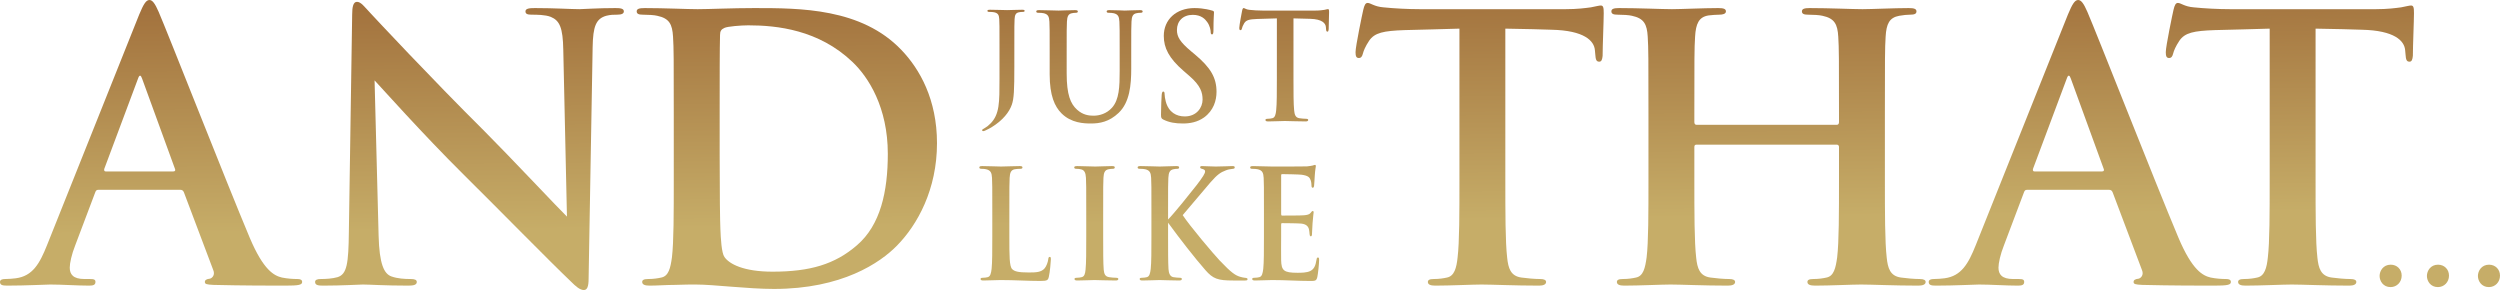 <?xml version="1.0" encoding="UTF-8" standalone="no"?>
<svg
   width="1000"
   height="116.013"
   viewBox="0 0 1000 116.013"
   version="1.1"
   id="svg65"
   sodipodi:docname="And Just Like That....svg"
   inkscape:version="1.1.1 (3bf5ae0d25, 2021-09-20)"
   xmlns:inkscape="http://www.inkscape.org/namespaces/inkscape"
   xmlns:sodipodi="http://sodipodi.sourceforge.net/DTD/sodipodi-0.dtd"
   xmlns:xlink="http://www.w3.org/1999/xlink"
   xmlns="http://www.w3.org/2000/svg"
   xmlns:svg="http://www.w3.org/2000/svg"
   xmlns:rdf="http://www.w3.org/1999/02/22-rdf-syntax-ns#"
   xmlns:cc="http://creativecommons.org/ns#"
   xmlns:dc="http://purl.org/dc/elements/1.1/">
  <defs
     id="defs69">
    <linearGradient
       inkscape:collect="always"
       id="linearGradient8352">
      <stop
         style="stop-color:#9f6c39;stop-opacity:1"
         offset="0"
         id="stop8348" />
      <stop
         style="stop-color:#c6ad68;stop-opacity:1"
         offset="1"
         id="stop8350" />
    </linearGradient>
    <filter
       inkscape:label="Blur Double"
       inkscape:menu="Blurs"
       inkscape:menu-tooltip="Overlays two copies with different blur amounts and modifiable blend and composite"
       style="color-interpolation-filters:sRGB"
       id="filter1012"
       x="-1.7151795e-05"
       width="1"
       y="-0"
       height="1">
      <feGaussianBlur
         stdDeviation="0.007"
         result="fbSourceGraphic"
         id="feGaussianBlur1004" />
      <feGaussianBlur
         stdDeviation="0.01"
         in="SourceGraphic"
         result="result1"
         id="feGaussianBlur1006" />
      <feComposite
         in2="result1"
         operator="arithmetic"
         in="fbSourceGraphic"
         k2="0.5"
         k3="0.5"
         result="result2"
         id="feComposite1008"
         k1="0"
         k4="0" />
      <feBlend
         in2="fbSourceGraphic"
         mode="normal"
         result="result3"
         id="feBlend1010" />
    </filter>
    <filter
       inkscape:label="Cross Blur"
       inkscape:menu="Blurs"
       inkscape:menu-tooltip="Overlays two copies with different blur amounts and modifiable blend and composite"
       style="color-interpolation-filters:sRGB"
       id="filter1012-3"
       x="-0.027"
       width="1.055"
       y="-0.19"
       height="1.38">
      <feGaussianBlur
         stdDeviation="11.642"
         result="fbSourceGraphic"
         id="feGaussianBlur1004-2" />
      <feGaussianBlur
         stdDeviation="0.01"
         in="SourceGraphic"
         result="result1"
         id="feGaussianBlur1006-0" />
      <feComposite
         in2="result1"
         operator="arithmetic"
         in="fbSourceGraphic"
         k2="0.5"
         k3="0.5"
         result="result2"
         id="feComposite1008-6"
         k1="0"
         k4="0" />
      <feBlend
         in2="fbSourceGraphic"
         mode="normal"
         result="fbSourceGraphic"
         id="feBlend1010-7" />
      <feColorMatrix
         result="fbSourceGraphicAlpha"
         in="fbSourceGraphic"
         values="0 0 0 -1 0 0 0 0 -1 0 0 0 0 -1 0 0 0 0 1 0"
         id="feColorMatrix1461" />
      <feColorMatrix
         id="feColorMatrix1463"
         in="fbSourceGraphic"
         values="1 0 0 0 0 0 1 0 0 0 0 0 1 0 0 -0.212 -0.715 -0.072 1 0 "
         result="colormatrix" />
      <feComposite
         in2="colormatrix"
         id="feComposite1465"
         in="fbSourceGraphic"
         operator="arithmetic"
         k2="1"
         k3="2.066"
         k4="0"
         result="composite"
         k1="0" />
      <feGaussianBlur
         id="feGaussianBlur1467"
         stdDeviation="7.372 0.01"
         result="blur1" />
      <feGaussianBlur
         id="feGaussianBlur1469"
         in="composite"
         stdDeviation="0.01 13.895"
         result="blur2" />
      <feBlend
         in2="blur1"
         id="feBlend1471"
         in="blur2"
         mode="screen"
         result="blend" />
    </filter>
    <filter
       inkscape:label="Blur Double"
       inkscape:menu="Blurs"
       inkscape:menu-tooltip="Overlays two copies with different blur amounts and modifiable blend and composite"
       style="color-interpolation-filters:sRGB"
       id="filter1012-32"
       x="-0.009"
       width="1.017"
       y="-0.06"
       height="1.12">
      <feGaussianBlur
         stdDeviation="3.597"
         result="fbSourceGraphic"
         id="feGaussianBlur1004-3" />
      <feGaussianBlur
         stdDeviation="0.01"
         in="SourceGraphic"
         result="result1"
         id="feGaussianBlur1006-4" />
      <feComposite
         in2="result1"
         operator="arithmetic"
         in="fbSourceGraphic"
         k2="0.5"
         k3="0.5"
         result="result2"
         id="feComposite1008-3"
         k1="0"
         k4="0" />
      <feBlend
         in2="fbSourceGraphic"
         mode="normal"
         result="fbSourceGraphic"
         id="feBlend1010-78" />
      <feColorMatrix
         result="fbSourceGraphicAlpha"
         in="fbSourceGraphic"
         values="0 0 0 -1 0 0 0 0 -1 0 0 0 0 -1 0 0 0 0 1 0"
         id="feColorMatrix925" />
      <feGaussianBlur
         id="feGaussianBlur927"
         stdDeviation="5"
         result="fbSourceGraphic"
         in="fbSourceGraphic" />
      <feGaussianBlur
         id="feGaussianBlur929"
         stdDeviation="0.01"
         in="fbSourceGraphic"
         result="result1" />
      <feComposite
         in2="result1"
         id="feComposite931"
         operator="arithmetic"
         in="fbSourceGraphic"
         k2="0.5"
         k3="0.5"
         result="result2"
         k1="0"
         k4="0" />
      <feBlend
         in2="fbSourceGraphic"
         id="feBlend933"
         mode="normal"
         result="result3" />
    </filter>
    <linearGradient
       inkscape:collect="always"
       xlink:href="#linearGradient8352"
       id="linearGradient8354"
       x1="0"
       y1="-5"
       x2="1"
       y2="94"
       gradientUnits="userSpaceOnUse" />
    <linearGradient
       inkscape:collect="always"
       xlink:href="#linearGradient8352"
       id="linearGradient18129"
       gradientUnits="userSpaceOnUse"
       x1="0"
       y1="-5"
       x2="1"
       y2="94" />
    <linearGradient
       inkscape:collect="always"
       xlink:href="#linearGradient8352"
       id="linearGradient18131"
       gradientUnits="userSpaceOnUse"
       x1="0"
       y1="-5"
       x2="1"
       y2="94" />
    <linearGradient
       inkscape:collect="always"
       xlink:href="#linearGradient8352"
       id="linearGradient18133"
       gradientUnits="userSpaceOnUse"
       x1="0"
       y1="-5"
       x2="1"
       y2="94" />
    <linearGradient
       inkscape:collect="always"
       xlink:href="#linearGradient8352"
       id="linearGradient18135"
       gradientUnits="userSpaceOnUse"
       x1="0"
       y1="-5"
       x2="1"
       y2="94" />
    <linearGradient
       inkscape:collect="always"
       xlink:href="#linearGradient8352"
       id="linearGradient18137"
       gradientUnits="userSpaceOnUse"
       x1="0"
       y1="-5"
       x2="1"
       y2="94" />
    <linearGradient
       inkscape:collect="always"
       xlink:href="#linearGradient8352"
       id="linearGradient18139"
       gradientUnits="userSpaceOnUse"
       x1="0"
       y1="-5"
       x2="1"
       y2="94" />
    <linearGradient
       inkscape:collect="always"
       xlink:href="#linearGradient8352"
       id="linearGradient18141"
       gradientUnits="userSpaceOnUse"
       x1="0"
       y1="-5"
       x2="1"
       y2="94" />
    <linearGradient
       inkscape:collect="always"
       xlink:href="#linearGradient8352"
       id="linearGradient18143"
       gradientUnits="userSpaceOnUse"
       x1="0"
       y1="-5"
       x2="1"
       y2="94" />
    <linearGradient
       inkscape:collect="always"
       xlink:href="#linearGradient8352"
       id="linearGradient18145"
       gradientUnits="userSpaceOnUse"
       x1="0"
       y1="-5"
       x2="1"
       y2="94" />
    <linearGradient
       inkscape:collect="always"
       xlink:href="#linearGradient8352"
       id="linearGradient18147"
       gradientUnits="userSpaceOnUse"
       x1="0"
       y1="-5"
       x2="1"
       y2="94" />
    <linearGradient
       inkscape:collect="always"
       xlink:href="#linearGradient8352"
       id="linearGradient18149"
       gradientUnits="userSpaceOnUse"
       x1="0"
       y1="-5"
       x2="1"
       y2="94" />
    <linearGradient
       inkscape:collect="always"
       xlink:href="#linearGradient8352"
       id="linearGradient18151"
       gradientUnits="userSpaceOnUse"
       x1="0"
       y1="-5"
       x2="1"
       y2="94" />
    <linearGradient
       inkscape:collect="always"
       xlink:href="#linearGradient8352"
       id="linearGradient18153"
       gradientUnits="userSpaceOnUse"
       x1="0"
       y1="-5"
       x2="1"
       y2="94" />
    <linearGradient
       inkscape:collect="always"
       xlink:href="#linearGradient8352"
       id="linearGradient18155"
       gradientUnits="userSpaceOnUse"
       x1="0"
       y1="-5"
       x2="1"
       y2="94" />
    <linearGradient
       inkscape:collect="always"
       xlink:href="#linearGradient8352"
       id="linearGradient18157"
       gradientUnits="userSpaceOnUse"
       x1="0"
       y1="-5"
       x2="1"
       y2="94" />
    <linearGradient
       inkscape:collect="always"
       xlink:href="#linearGradient8352"
       id="linearGradient18159"
       gradientUnits="userSpaceOnUse"
       x1="0"
       y1="-5"
       x2="1"
       y2="94" />
    <linearGradient
       inkscape:collect="always"
       xlink:href="#linearGradient8352"
       id="linearGradient18161"
       gradientUnits="userSpaceOnUse"
       x1="0"
       y1="-5"
       x2="1"
       y2="94" />
    <linearGradient
       inkscape:collect="always"
       xlink:href="#linearGradient8352"
       id="linearGradient18163"
       gradientUnits="userSpaceOnUse"
       x1="0"
       y1="-5"
       x2="1"
       y2="94" />
  </defs>
  <sodipodi:namedview
     pagecolor="#ffffff"
     bordercolor="#666666"
     borderopacity="1"
     objecttolerance="10"
     gridtolerance="10"
     guidetolerance="10"
     inkscape:pageopacity="0"
     inkscape:pageshadow="2"
     inkscape:window-width="1366"
     inkscape:window-height="705"
     id="namedview67"
     showgrid="false"
     inkscape:zoom="0.5"
     inkscape:cx="555"
     inkscape:cy="75"
     inkscape:window-x="-8"
     inkscape:window-y="-8"
     inkscape:window-maximized="1"
     inkscape:current-layer="svg65"
     inkscape:document-rotation="0"
     showguides="false"
     inkscape:pagecheckerboard="0">
    <inkscape:grid
       type="xygrid"
       id="grid870"
       originx="-165.067"
       originy="-49.559" />
  </sodipodi:namedview>
  <!-- Generated by Pixelmator Pro 2.0.3 -->
  <g
     id="g8316"
     style="fill:url(#linearGradient8354);fill-opacity:1">
    <path
       d="m 72.104,75.922 c 0.734,0 1.175,0.294 1.469,1.028 l 11.748,31.133 c 0.734,1.762 -0.294,3.084 -1.322,3.378 -1.469,0.147 -2.056,0.587 -2.056,1.322 0,0.881 0.734,1.028 3.378,1.175 11.748,0.294 23.496,0.294 28.783,0.294 5.434,0 6.755,-0.294 6.755,-1.469 0,-0.881 -0.734,-1.175 -1.909,-1.175 -1.762,0 -3.965,-0.147 -6.168,-0.587 -3.084,-0.734 -7.343,-2.79 -12.923,-16.007 C 90.461,72.691 66.964,12.776 63.44,4.699 61.971,1.322 60.943,0 59.769,0 58.447,0 57.419,1.615 55.657,5.874 L 18.797,98.097 c -2.937,7.343 -5.727,12.336 -12.482,13.217 -1.175,0.147 -2.937,0.294 -4.259,0.294 C 0.881,111.607 0,111.901 0,112.782 c 0,1.175 0.881,1.469 2.79,1.469 7.636,0 15.713,-0.441 17.328,-0.441 4.552,0 10.867,0.441 15.566,0.441 1.615,0 2.496,-0.294 2.496,-1.469 0,-0.881 -0.441,-1.175 -2.203,-1.175 -0.587,0 -1.469,0 -2.203,0 -4.552,0 -5.874,-1.909 -5.874,-4.552 0,-1.762 0.734,-5.287 2.203,-8.958 l 7.93,-21 c 0.294,-0.881 0.587,-1.175 1.322,-1.175 z M 42.293,68.58 c -0.587,0 -0.734,-0.441 -0.587,-1.028 L 55.216,31.426 c 0.587,-1.762 1.175,-1.322 1.615,0 l 13.217,36.272 c 0.147,0.441 0,0.881 -0.734,0.881 z"
       id="path5373"
       style="font-weight:600;font-size:148.963px;line-height:1.25;font-family:'Trajan Pro 3';-inkscape-font-specification:'Trajan Pro 3 Semi-Bold';letter-spacing:7.04px;fill:url(#linearGradient18129);fill-opacity:1;stroke-width:3.671" />
    <path
       d="m 139.547,92.663 c -0.147,12.776 -0.734,17.035 -4.552,18.21 -2.056,0.587 -4.699,0.734 -6.608,0.734 -1.469,0 -2.35,0.294 -2.35,1.175 0,1.322 1.322,1.469 3.231,1.469 7.636,0 14.538,-0.441 15.86,-0.441 2.79,0 8.664,0.441 18.21,0.441 2.056,0 3.378,-0.294 3.378,-1.469 0,-0.881 -0.881,-1.175 -2.496,-1.175 -2.35,0 -5.14,-0.147 -7.636,-1.028 -2.937,-1.028 -4.846,-4.846 -5.14,-16.301 l -1.615,-62.118 c 2.643,2.79 19.384,21.587 35.391,37.447 15.273,15.126 34.07,34.363 43.321,43.174 1.615,1.615 3.378,3.231 4.993,3.231 1.322,0 1.909,-1.322 1.909,-4.552 0.587,-30.986 1.028,-61.678 1.615,-92.663 0.147,-8.224 1.322,-11.308 5.434,-12.482 1.762,-0.441 2.937,-0.441 4.406,-0.441 1.762,0 2.643,-0.441 2.643,-1.322 0,-1.175 -1.469,-1.322 -3.378,-1.322 -7.196,0 -12.776,0.441 -14.391,0.441 -3.084,0 -10.133,-0.441 -17.769,-0.441 -2.203,0 -3.818,0.147 -3.818,1.322 0,0.881 0.587,1.322 2.35,1.322 2.056,0 5.58,0 7.783,0.881 3.524,1.469 4.846,4.259 4.993,13.217 l 1.469,66.671 C 224.28,84.293 203.721,62.412 193.735,52.426 172.295,31.133 149.973,7.196 148.211,5.287 145.715,2.643 144.393,0.734 142.778,0.734 c -1.469,0 -1.909,2.056 -1.909,4.993 -0.294,19.531 -0.881,55.804 -1.322,86.936 z"
       id="path5375"
       style="font-weight:600;font-size:148.963px;line-height:1.25;font-family:'Trajan Pro 3';-inkscape-font-specification:'Trajan Pro 3 Semi-Bold';letter-spacing:7.04px;fill:url(#linearGradient18131);fill-opacity:1;stroke-width:3.671" />
    <path
       d="m 269.51,71.664 c 0,13.51 0,25.112 -0.734,31.279 -0.587,4.259 -1.322,7.489 -4.259,8.077 -1.322,0.294 -3.084,0.587 -5.287,0.587 -1.762,0 -2.35,0.441 -2.35,1.175 0,1.028 1.028,1.469 2.937,1.469 2.937,0 6.755,-0.294 10.133,-0.294 3.524,-0.147 6.755,-0.147 8.371,-0.147 3.671,0 8.811,0.441 14.391,0.881 5.58,0.441 11.601,0.881 16.888,0.881 27.168,0 42.44,-10.426 49.195,-17.328 8.224,-8.371 16.007,-22.468 16.007,-40.972 0,-17.475 -6.902,-29.664 -14.245,-37.3 C 344.551,3.231 320.027,3.231 301.671,3.231 c -8.811,0 -18.063,0.441 -22.615,0.441 -4.112,0 -13.363,-0.441 -21.147,-0.441 -2.203,0 -3.231,0.294 -3.231,1.322 0,1.028 0.881,1.322 2.496,1.322 2.056,0 4.552,0.147 5.727,0.441 4.846,1.028 6.021,3.378 6.315,8.371 0.294,4.699 0.294,8.811 0.294,31.133 z m 18.356,-28.195 c 0,-11.601 0,-24.377 0.147,-29.37 0,-1.615 0.441,-2.35 1.762,-2.937 1.175,-0.587 6.608,-1.028 9.545,-1.028 11.454,0 28.195,1.762 41.706,14.685 6.315,6.021 14.098,18.063 14.098,36.713 0,15.126 -2.937,28.489 -12.336,36.566 -8.811,7.636 -18.797,10.573 -33.776,10.573 -11.601,0 -17.328,-3.084 -19.238,-5.874 -1.175,-1.615 -1.469,-7.489 -1.615,-11.161 -0.147,-2.79 -0.294,-14.098 -0.294,-29.664 z"
       style="font-weight:600;font-size:148.963px;line-height:1.25;font-family:'Trajan Pro 3';-inkscape-font-specification:'Trajan Pro 3 Semi-Bold';letter-spacing:2.56px;fill:url(#linearGradient18133);fill-opacity:1;stroke-width:3.671"
       id="path5377" />
    <path
       d="m 602.133,11.454 c 8.664,0.147 14.685,0.294 18.503,0.441 13.07,0.294 17.035,4.406 17.328,8.224 0,0.441 0.147,1.175 0.147,1.615 0.147,2.203 0.441,2.937 1.615,2.937 0.881,0 1.175,-0.881 1.322,-2.35 0,-3.818 0.441,-13.951 0.441,-17.035 0,-2.203 -0.147,-3.084 -1.175,-3.084 -0.587,0 -1.762,0.294 -3.965,0.734 -2.203,0.294 -5.434,0.734 -10.133,0.734 h -58.153 c -4.846,0 -10.426,-0.294 -14.685,-0.734 -3.671,-0.294 -5.14,-1.762 -6.315,-1.762 -0.881,0 -1.322,0.881 -1.762,2.79 -0.294,1.175 -3.084,14.538 -3.084,16.888 0,1.615 0.294,2.35 1.322,2.35 0.881,0 1.322,-0.587 1.615,-1.762 0.294,-1.175 1.028,-2.937 2.496,-5.14 2.203,-3.231 5.727,-3.965 14.245,-4.259 7.196,-0.147 16.301,-0.441 21.881,-0.587 V 71.664 c 0,13.51 0,25.112 -0.734,31.279 -0.441,4.259 -1.322,7.489 -4.259,8.077 -1.322,0.294 -3.084,0.587 -5.287,0.587 -1.762,0 -2.35,0.441 -2.35,1.175 0,1.028 1.028,1.469 2.937,1.469 5.874,0 15.126,-0.441 18.503,-0.441 4.112,0 13.363,0.441 23.056,0.441 1.615,0 2.79,-0.441 2.79,-1.469 0,-0.734 -0.734,-1.175 -2.35,-1.175 -2.203,0 -5.434,-0.294 -7.489,-0.587 -4.406,-0.587 -5.287,-3.818 -5.727,-7.93 -0.734,-6.315 -0.734,-17.916 -0.734,-31.426 z"
       id="path5379"
       style="font-weight:600;font-size:148.963px;line-height:1.25;font-family:'Trajan Pro 3';-inkscape-font-specification:'Trajan Pro 3 Semi-Bold';letter-spacing:7.04px;fill:url(#linearGradient18135);fill-opacity:1;stroke-width:3.671" />
    <path
       d="m 678.621,49.93 c -0.441,0 -0.881,-0.294 -0.881,-1.028 v -3.084 c 0,-22.321 0,-26.433 0.294,-31.133 0.294,-5.14 1.469,-7.93 5.434,-8.517 1.175,-0.147 3.084,-0.294 4.259,-0.294 1.322,0 2.643,-0.294 2.643,-1.322 0,-1.028 -1.028,-1.322 -3.084,-1.322 -5.727,0 -14.979,0.441 -18.503,0.441 -3.965,0 -13.217,-0.441 -21.147,-0.441 -2.056,0 -3.084,0.294 -3.084,1.322 0,1.028 0.881,1.322 2.496,1.322 2.056,0 4.552,0.147 5.727,0.441 4.846,1.028 6.021,3.378 6.315,8.371 0.294,4.699 0.294,8.811 0.294,31.133 V 71.664 c 0,13.51 0,25.112 -0.734,31.279 -0.587,4.259 -1.322,7.489 -4.259,8.077 -1.322,0.294 -3.084,0.587 -5.287,0.587 -1.762,0 -2.35,0.441 -2.35,1.175 0,1.028 1.028,1.469 2.937,1.469 5.874,0 15.126,-0.441 18.503,-0.441 4.112,0 13.363,0.441 22.909,0.441 1.762,0 2.937,-0.441 2.937,-1.469 0,-0.734 -0.734,-1.175 -2.35,-1.175 -2.203,0 -5.434,-0.294 -7.489,-0.587 -4.406,-0.587 -5.287,-3.818 -5.727,-7.93 -0.734,-6.315 -0.734,-17.916 -0.734,-31.426 V 58.741 c 0,-0.734 0.441,-0.881 0.881,-0.881 h 56.097 c 0.441,0 0.881,0.294 0.881,0.881 V 71.664 c 0,13.51 0,25.112 -0.734,31.279 -0.587,4.259 -1.322,7.489 -4.259,8.077 -1.322,0.294 -3.084,0.587 -5.287,0.587 -1.762,0 -2.35,0.441 -2.35,1.175 0,1.028 1.028,1.469 3.084,1.469 5.727,0 14.979,-0.441 18.356,-0.441 4.112,0 13.363,0.441 22.909,0.441 1.762,0 2.937,-0.441 2.937,-1.469 0,-0.734 -0.734,-1.175 -2.35,-1.175 -2.203,0 -5.434,-0.294 -7.489,-0.587 -4.406,-0.587 -5.287,-3.818 -5.727,-7.93 C 753.956,96.775 753.956,85.174 753.956,71.664 V 45.818 c 0,-22.321 0,-26.433 0.294,-31.133 0.294,-5.14 1.469,-7.636 5.434,-8.371 1.762,-0.294 3.084,-0.441 4.259,-0.441 1.762,0 2.643,-0.294 2.643,-1.322 0,-1.028 -1.028,-1.322 -3.084,-1.322 -5.727,0 -14.979,0.441 -18.503,0.441 -3.965,0 -13.217,-0.441 -21.147,-0.441 -2.056,0 -3.084,0.294 -3.084,1.322 0,1.028 0.881,1.322 2.496,1.322 2.056,0 4.552,0.147 5.727,0.441 4.846,1.028 6.021,3.378 6.315,8.371 0.294,4.699 0.294,8.811 0.294,31.133 v 3.084 c 0,0.734 -0.441,1.028 -0.881,1.028 z"
       id="path5381"
       style="font-weight:600;font-size:148.963px;line-height:1.25;font-family:'Trajan Pro 3';-inkscape-font-specification:'Trajan Pro 3 Semi-Bold';letter-spacing:7.04px;fill:url(#linearGradient18137);fill-opacity:1;stroke-width:3.671" />
    <path
       d="m 843.595,75.922 c 0.734,0 1.175,0.294 1.469,1.028 l 11.748,31.133 c 0.734,1.762 -0.294,3.084 -1.322,3.378 -1.469,0.147 -2.056,0.587 -2.056,1.322 0,0.881 0.734,1.028 3.378,1.175 11.748,0.294 23.496,0.294 28.783,0.294 5.434,0 6.755,-0.294 6.755,-1.469 0,-0.881 -0.734,-1.175 -1.909,-1.175 -1.762,0 -3.965,-0.147 -6.168,-0.587 -3.084,-0.734 -7.343,-2.79 -12.923,-16.007 C 861.951,72.691 838.455,12.776 834.93,4.699 833.462,1.322 832.434,0 831.259,0 829.937,0 828.909,1.615 827.147,5.874 L 790.287,98.097 c -2.937,7.343 -5.727,12.336 -12.482,13.217 -1.175,0.147 -2.937,0.294 -4.259,0.294 -1.175,0 -2.056,0.294 -2.056,1.175 0,1.175 0.881,1.469 2.79,1.469 7.636,0 15.713,-0.441 17.328,-0.441 4.552,0 10.867,0.441 15.566,0.441 1.615,0 2.496,-0.294 2.496,-1.469 0,-0.881 -0.441,-1.175 -2.203,-1.175 -0.587,0 -1.469,0 -2.203,0 -4.552,0 -5.874,-1.909 -5.874,-4.552 0,-1.762 0.734,-5.287 2.203,-8.958 l 7.93,-21 c 0.294,-0.881 0.587,-1.175 1.322,-1.175 z m -29.811,-7.343 c -0.587,0 -0.734,-0.441 -0.587,-1.028 L 826.707,31.426 c 0.587,-1.762 1.175,-1.322 1.615,0 l 13.217,36.272 c 0.147,0.441 0,0.881 -0.734,0.881 z"
       id="path5383"
       style="font-weight:600;font-size:148.963px;line-height:1.25;font-family:'Trajan Pro 3';-inkscape-font-specification:'Trajan Pro 3 Semi-Bold';letter-spacing:7.04px;fill:url(#linearGradient18139);fill-opacity:1;stroke-width:3.671" />
    <path
       d="m 926.231,11.454 c 8.664,0.147 14.685,0.294 18.503,0.441 13.07,0.294 17.035,4.406 17.328,8.224 0,0.441 0.147,1.175 0.147,1.615 0.147,2.203 0.441,2.937 1.615,2.937 0.881,0 1.175,-0.881 1.322,-2.35 0,-3.818 0.441,-13.951 0.441,-17.035 0,-2.203 -0.147,-3.084 -1.175,-3.084 -0.587,0 -1.762,0.294 -3.965,0.734 -2.203,0.294 -5.433,0.734 -10.133,0.734 h -58.153 c -4.846,0 -10.426,-0.294 -14.685,-0.734 -3.671,-0.294 -5.14,-1.762 -6.315,-1.762 -0.881,0 -1.322,0.881 -1.762,2.79 -0.294,1.175 -3.084,14.538 -3.084,16.888 0,1.615 0.294,2.35 1.322,2.35 0.881,0 1.322,-0.587 1.615,-1.762 0.294,-1.175 1.028,-2.937 2.496,-5.14 2.203,-3.231 5.727,-3.965 14.245,-4.259 7.196,-0.147 16.301,-0.441 21.881,-0.587 V 71.664 c 0,13.51 0,25.112 -0.734,31.279 -0.441,4.259 -1.322,7.489 -4.259,8.077 -1.322,0.294 -3.084,0.587 -5.287,0.587 -1.762,0 -2.35,0.441 -2.35,1.175 0,1.028 1.028,1.469 2.937,1.469 5.874,0 15.126,-0.441 18.503,-0.441 4.112,0 13.363,0.441 23.056,0.441 1.615,0 2.79,-0.441 2.79,-1.469 0,-0.734 -0.734,-1.175 -2.35,-1.175 -2.203,0 -5.433,-0.294 -7.489,-0.587 -4.406,-0.587 -5.287,-3.818 -5.727,-7.93 -0.734,-6.315 -0.734,-17.916 -0.734,-31.426 z"
       id="path5385"
       style="font-weight:600;font-size:148.963px;line-height:1.25;font-family:'Trajan Pro 3';-inkscape-font-specification:'Trajan Pro 3 Semi-Bold';letter-spacing:7.04px;fill:url(#linearGradient18141);fill-opacity:1;stroke-width:3.671" />
    <path
       d="m 956.224,114.838 c 2.487,0 4.45,-1.963 4.45,-4.581 0,-2.552 -1.898,-4.385 -4.384,-4.385 -3.01,0 -4.45,2.487 -4.45,4.515 0,2.029 1.44,4.45 4.384,4.45 z"
       id="path5387"
       style="font-weight:600;font-size:148.963px;line-height:1.25;font-family:'Trajan Pro 3';-inkscape-font-specification:'Trajan Pro 3 Semi-Bold';letter-spacing:7.04px;fill:url(#linearGradient18143);fill-opacity:1;stroke-width:1.636" />
    <path
       d="m 975.148,114.838 c 2.487,0 4.45,-1.963 4.45,-4.581 0,-2.552 -1.898,-4.385 -4.384,-4.385 -3.01,0 -4.45,2.487 -4.45,4.515 0,2.029 1.44,4.45 4.384,4.45 z"
       id="path5389"
       style="font-weight:600;font-size:148.963px;line-height:1.25;font-family:'Trajan Pro 3';-inkscape-font-specification:'Trajan Pro 3 Semi-Bold';letter-spacing:7.04px;fill:url(#linearGradient18145);fill-opacity:1;stroke-width:1.636" />
    <path
       d="m 995.55,114.838 c 2.487,0 4.45,-1.963 4.45,-4.581 0,-2.552 -1.898,-4.385 -4.385,-4.385 -3.01,0 -4.45,2.487 -4.45,4.515 0,2.029 1.44,4.45 4.385,4.45 z"
       id="path5391"
       style="font-weight:600;font-size:148.963px;line-height:1.25;font-family:'Trajan Pro 3';-inkscape-font-specification:'Trajan Pro 3 Semi-Bold';letter-spacing:7.04px;fill:url(#linearGradient18147);fill-opacity:1;stroke-width:1.636" />
    <path
       d="m 405.738,17.789 c 0,-7.279 0,-8.62 0.096,-10.153 0.096,-1.676 0.479,-2.49 1.772,-2.73 0.575,-0.096 0.862,-0.144 1.389,-0.144 0.575,0 0.862,-0.096 0.862,-0.431 0,-0.335 -0.335,-0.431 -1.006,-0.431 -1.868,0 -4.885,0.144 -6.034,0.144 -1.245,0 -4.262,-0.144 -6.8,-0.144 -0.718,0 -1.054,0.096 -1.054,0.431 0,0.335 0.287,0.431 0.814,0.431 0.67,0 1.485,0.048 1.868,0.144 1.58,0.335 1.963,1.101 2.059,2.73 0.096,1.532 0.096,2.873 0.096,10.153 v 13.744 c 0,9.386 0.048,14.175 -3.592,17.863 -0.958,0.958 -1.676,1.485 -2.299,1.82 -0.814,0.431 -1.054,0.623 -1.054,0.862 0,0.239 0.192,0.383 0.383,0.383 0.239,0 0.623,-0.096 0.958,-0.287 1.006,-0.479 1.772,-0.862 2.394,-1.245 4.597,-2.825 7.136,-6.13 8.141,-9.051 0.862,-2.442 1.006,-5.89 1.006,-15.229 z"
       id="path8061"
       style="font-weight:600;font-size:48.578px;line-height:1.25;font-family:'Trajan Pro 3';-inkscape-font-specification:'Trajan Pro 3 Semi-Bold';fill:url(#linearGradient18149);fill-opacity:1;stroke-width:1.197" />
    <path
       d="m 426.668,21.133 c 0,-8.951 0,-10.6 0.106,-12.484 0.106,-2.061 0.531,-3.062 1.966,-3.357 0.638,-0.118 0.956,-0.177 1.541,-0.177 0.531,0 0.85,-0.118 0.85,-0.53 0,-0.412 -0.372,-0.53 -1.169,-0.53 -1.913,0 -5.26,0.177 -6.535,0.177 -1.594,0 -4.941,-0.177 -7.757,-0.177 -0.797,0 -1.169,0.118 -1.169,0.53 0,0.412 0.319,0.53 0.903,0.53 0.744,0 1.647,0.059 2.072,0.177 1.753,0.412 2.178,1.354 2.285,3.357 0.106,1.884 0.106,3.533 0.106,12.484 v 8.598 c 0,8.539 2.019,12.897 4.729,15.605 3.879,3.887 8.979,4.063 11.795,4.063 3.454,0 7.279,-0.648 11.052,-4.24 4.463,-4.24 5.048,-11.189 5.048,-17.725 V 21.133 c 0,-8.951 0,-10.6 0.106,-12.484 0.106,-2.061 0.531,-3.062 1.966,-3.357 0.638,-0.118 0.956,-0.177 1.541,-0.177 0.638,0 0.956,-0.118 0.956,-0.53 0,-0.412 -0.372,-0.53 -1.116,-0.53 -2.072,0 -5.42,0.177 -6.057,0.177 -0.053,0 -3.4,-0.177 -6.11,-0.177 -0.744,0 -1.116,0.118 -1.116,0.53 0,0.412 0.319,0.53 0.903,0.53 0.584,0 1.488,0.059 1.913,0.177 1.753,0.412 2.178,1.354 2.285,3.357 0.106,1.884 0.106,3.533 0.106,12.484 v 7.361 c 0,6.065 -0.159,11.365 -3.082,14.604 -2.125,2.356 -4.994,3.18 -7.332,3.18 -1.806,0 -4.251,-0.236 -6.642,-2.414 -2.603,-2.356 -4.144,-5.948 -4.144,-14.486 z"
       id="path8063"
       style="font-weight:600;font-size:48.578px;line-height:1.25;font-family:'Trajan Pro 3';-inkscape-font-specification:'Trajan Pro 3 Semi-Bold';fill:url(#linearGradient18151);fill-opacity:1;stroke-width:1.398" />
    <path
       d="m 473.165,49.399 c 2.816,0 5.791,-0.53 8.448,-2.414 3.826,-2.768 4.994,-6.831 4.994,-10.247 0,-5.594 -2.285,-9.658 -8.714,-15.016 l -1.488,-1.237 c -4.41,-3.71 -5.632,-5.771 -5.632,-8.48 0,-3.533 2.391,-6.065 6.323,-6.065 3.454,0 4.994,1.767 5.791,2.886 1.116,1.531 1.381,3.357 1.381,3.887 0,0.707 0.159,1.06 0.531,1.06 0.425,0 0.584,-0.471 0.584,-1.767 0,-4.593 0.213,-6.301 0.213,-7.067 0,-0.412 -0.266,-0.589 -0.744,-0.707 -0.584,-0.177 -1.275,-0.353 -2.178,-0.53 -1.275,-0.236 -2.869,-0.471 -4.888,-0.471 -7.385,0 -12.274,4.652 -12.274,11.13 0,4.77 2.019,8.892 7.864,13.956 l 2.444,2.12 c 4.41,3.828 5.207,6.537 5.207,9.422 0,3.121 -2.338,6.713 -7.12,6.713 -3.294,0 -6.429,-1.59 -7.598,-5.948 -0.266,-1.001 -0.478,-2.238 -0.478,-3.003 0,-0.471 -0.053,-1.001 -0.531,-1.001 -0.425,0 -0.584,0.648 -0.638,1.531 -0.053,0.942 -0.266,4.476 -0.266,7.714 0,1.296 0.159,1.59 1.01,2.002 2.285,1.119 4.676,1.531 7.757,1.531 z"
       id="path8065"
       style="font-weight:600;font-size:48.578px;line-height:1.25;font-family:'Trajan Pro 3';-inkscape-font-specification:'Trajan Pro 3 Semi-Bold';fill:url(#linearGradient18153);fill-opacity:1;stroke-width:1.398" />
    <path
       d="m 517.389,7.353 c 3.135,0.059 5.313,0.118 6.695,0.177 4.729,0.118 6.163,1.767 6.27,3.298 0,0.177 0.053,0.471 0.053,0.648 0.053,0.883 0.159,1.178 0.584,1.178 0.319,0 0.425,-0.353 0.478,-0.942 0,-1.531 0.159,-5.594 0.159,-6.831 0,-0.883 -0.053,-1.237 -0.425,-1.237 -0.213,0 -0.638,0.118 -1.435,0.294 -0.797,0.118 -1.966,0.294 -3.666,0.294 h -21.04 c -1.753,0 -3.772,-0.118 -5.313,-0.294 -1.328,-0.118 -1.86,-0.707 -2.285,-0.707 -0.319,0 -0.478,0.353 -0.638,1.119 -0.106,0.471 -1.116,5.83 -1.116,6.772 0,0.648 0.106,0.942 0.478,0.942 0.319,0 0.478,-0.236 0.584,-0.707 0.106,-0.471 0.372,-1.178 0.903,-2.061 0.797,-1.296 2.072,-1.59 5.154,-1.708 2.604,-0.059 5.898,-0.177 7.917,-0.236 V 31.497 c 0,5.418 0,10.07 -0.266,12.543 -0.159,1.708 -0.478,3.003 -1.541,3.239 -0.478,0.118 -1.116,0.236 -1.913,0.236 -0.638,0 -0.85,0.177 -0.85,0.471 0,0.412 0.372,0.589 1.063,0.589 2.125,0 5.473,-0.177 6.695,-0.177 1.488,0 4.835,0.177 8.342,0.177 0.584,0 1.01,-0.177 1.01,-0.589 0,-0.294 -0.266,-0.471 -0.85,-0.471 -0.797,0 -1.966,-0.118 -2.71,-0.236 -1.594,-0.236 -1.913,-1.531 -2.072,-3.18 -0.266,-2.532 -0.266,-7.184 -0.266,-12.602 z"
       id="path8067"
       style="font-weight:600;font-size:48.578px;line-height:1.25;font-family:'Trajan Pro 3';-inkscape-font-specification:'Trajan Pro 3 Semi-Bold';fill:url(#linearGradient18155);fill-opacity:1;stroke-width:1.398" />
    <path
       d="m 403.745,83.991 c 0,-9.202 0,-10.897 0.109,-12.834 0.109,-2.119 0.546,-3.148 2.021,-3.451 0.655,-0.121 1.529,-0.182 2.13,-0.182 0.655,0 0.983,-0.121 0.983,-0.545 0,-0.424 -0.382,-0.545 -1.147,-0.545 -2.13,0 -6.117,0.182 -7.428,0.182 -1.475,0 -4.916,-0.182 -7.483,-0.182 -0.819,0 -1.202,0.121 -1.202,0.545 0,0.424 0.328,0.545 0.929,0.545 0.71,0 1.365,0.061 1.802,0.182 1.802,0.424 2.239,1.392 2.349,3.451 0.109,1.937 0.109,3.632 0.109,12.834 v 10.654 c 0,5.569 0,10.352 -0.273,12.894 -0.218,1.756 -0.492,3.087 -1.584,3.329 -0.492,0.121 -1.147,0.242 -1.966,0.242 -0.655,0 -0.874,0.182 -0.874,0.484 0,0.424 0.382,0.605 1.092,0.605 2.458,0 4.697,-0.182 6.882,-0.182 5.844,0 10.869,0.363 15.894,0.363 2.84,0 3.113,-0.303 3.441,-1.634 0.437,-1.756 0.819,-6.296 0.819,-6.962 0,-0.726 -0.055,-1.029 -0.437,-1.029 -0.437,0 -0.546,0.363 -0.601,0.908 -0.109,1.15 -0.765,2.845 -1.42,3.632 -1.365,1.634 -3.496,1.695 -6.39,1.695 -4.26,0 -5.68,-0.424 -6.609,-1.332 -1.147,-1.09 -1.147,-5.267 -1.147,-13.015 z"
       id="path8069"
       style="font-weight:600;font-size:48.578px;line-height:1.25;font-family:'Trajan Pro 3';-inkscape-font-specification:'Trajan Pro 3 Semi-Bold';fill:url(#linearGradient18157);fill-opacity:1;stroke-width:1.438" />
    <path
       d="m 434.497,94.646 c 0,5.872 0,10.654 -0.273,13.197 -0.164,1.756 -0.492,2.785 -1.584,3.027 -0.492,0.121 -1.147,0.242 -1.966,0.242 -0.655,0 -0.874,0.182 -0.874,0.484 0,0.424 0.382,0.605 1.092,0.605 2.185,0 5.626,-0.182 6.882,-0.182 1.475,0 4.916,0.182 8.521,0.182 0.601,0 1.038,-0.182 1.038,-0.605 0,-0.303 -0.273,-0.484 -0.874,-0.484 -0.819,0 -2.021,-0.121 -2.786,-0.242 -1.639,-0.242 -2.021,-1.332 -2.185,-2.966 -0.218,-2.603 -0.218,-7.385 -0.218,-13.257 V 83.991 c 0,-9.202 0,-10.897 0.109,-12.834 0.109,-2.119 0.546,-3.148 2.021,-3.451 0.655,-0.121 1.092,-0.182 1.639,-0.182 0.546,0 0.874,-0.121 0.874,-0.605 0,-0.363 -0.437,-0.484 -1.147,-0.484 -2.076,0 -5.298,0.182 -6.664,0.182 -1.584,0 -5.025,-0.182 -7.101,-0.182 -0.874,0 -1.311,0.121 -1.311,0.484 0,0.484 0.328,0.605 0.874,0.605 0.655,0 1.365,0.061 1.966,0.242 1.202,0.303 1.748,1.332 1.857,3.39 0.109,1.937 0.109,3.632 0.109,12.834 z"
       id="path8071"
       style="font-weight:600;font-size:48.578px;line-height:1.25;font-family:'Trajan Pro 3';-inkscape-font-specification:'Trajan Pro 3 Semi-Bold';fill:url(#linearGradient18159);fill-opacity:1;stroke-width:1.438" />
    <path
       d="m 467.229,83.991 c 0,-9.202 0,-10.897 0.109,-12.834 0.109,-2.119 0.546,-3.148 2.021,-3.451 0.655,-0.121 0.983,-0.182 1.529,-0.182 0.437,0 0.765,-0.121 0.765,-0.545 0,-0.424 -0.382,-0.545 -1.147,-0.545 -1.857,0 -5.298,0.182 -6.609,0.182 -1.311,0 -4.752,-0.182 -7.647,-0.182 -0.819,0 -1.202,0.121 -1.202,0.545 0,0.424 0.328,0.545 0.929,0.545 0.765,0 1.693,0.061 2.13,0.182 1.802,0.424 2.239,1.392 2.349,3.451 0.109,1.937 0.109,3.632 0.109,12.834 v 10.654 c 0,5.569 0,10.352 -0.273,12.894 -0.218,1.756 -0.492,3.087 -1.584,3.329 -0.492,0.121 -1.147,0.242 -1.966,0.242 -0.655,0 -0.874,0.182 -0.874,0.484 0,0.424 0.382,0.605 1.092,0.605 2.185,0 5.626,-0.182 6.882,-0.182 1.365,0 4.807,0.182 7.865,0.182 0.601,0 1.038,-0.182 1.038,-0.605 0,-0.303 -0.273,-0.484 -0.71,-0.484 -0.71,0 -1.912,-0.121 -2.676,-0.242 -1.365,-0.242 -1.857,-1.574 -1.966,-3.269 -0.164,-2.603 -0.164,-7.385 -0.164,-12.955 v -5.569 c 4.533,6.235 10.705,14.165 14.911,18.948 3.059,3.511 4.97,4.177 11.142,4.177 h 4.697 c 0.765,0 1.038,-0.121 1.038,-0.545 0,-0.363 -0.328,-0.484 -1.092,-0.545 -0.765,-0.121 -0.929,-0.121 -1.966,-0.424 -1.748,-0.545 -3.332,-1.453 -8.138,-6.538 -2.403,-2.543 -11.852,-13.681 -14.747,-18.1 1.42,-1.695 8.466,-10.049 11.033,-13.015 2.895,-3.329 4.206,-4.116 6.117,-4.843 0.874,-0.363 1.693,-0.545 2.949,-0.666 0.655,-0.061 0.71,-0.303 0.71,-0.545 0,-0.363 -0.109,-0.545 -0.983,-0.545 -0.819,0 -4.315,0.182 -6.609,0.182 -2.403,0 -3.605,-0.182 -5.517,-0.182 -0.546,0 -0.71,0.182 -0.71,0.484 0,0.303 0.164,0.484 0.71,0.605 1.147,0.303 1.256,0.605 1.256,1.09 0,0.726 -0.874,2.179 -3.386,5.448 -2.458,3.148 -8.958,11.26 -11.415,13.742 z"
       id="path8073"
       style="font-weight:600;font-size:48.578px;line-height:1.25;font-family:'Trajan Pro 3';-inkscape-font-specification:'Trajan Pro 3 Semi-Bold';fill:url(#linearGradient18161);fill-opacity:1;stroke-width:1.438" />
    <path
       d="m 505.577,94.646 c 0,5.569 0,10.352 -0.273,12.894 -0.218,1.756 -0.492,3.087 -1.584,3.329 -0.492,0.121 -1.147,0.242 -1.966,0.242 -0.655,0 -0.874,0.182 -0.874,0.484 0,0.424 0.382,0.605 1.092,0.605 2.458,0 4.697,-0.182 6.882,-0.182 5.462,0 10.268,0.363 15.13,0.363 2.076,0 2.567,0 2.949,-1.574 0.273,-1.211 0.71,-5.327 0.71,-6.72 0,-0.605 0,-1.09 -0.437,-1.09 -0.382,0 -0.492,0.242 -0.601,0.908 -0.382,2.482 -1.038,3.753 -2.458,4.48 -1.42,0.726 -3.714,0.726 -5.134,0.726 -5.571,0 -6.445,-0.908 -6.554,-5.085 -0.055,-1.756 0,-7.325 0,-9.383 v -4.782 c 0,-0.363 0.055,-0.605 0.328,-0.605 1.311,0 6.718,0.061 7.756,0.182 2.021,0.242 2.786,1.15 3.059,2.361 0.164,0.787 0.164,1.15 0.218,1.756 0,0.303 0.109,0.969 0.492,0.969 0.492,0 0.492,-0.666 0.492,-1.15 0,-0.424 0.164,-2.845 0.218,-4.056 0.218,-3.087 0.437,-4.056 0.437,-4.419 0,-0.363 -0.164,-0.484 -0.382,-0.484 -0.273,0 -0.492,0.303 -0.874,0.787 -0.492,0.605 -1.311,0.787 -2.622,0.908 -1.256,0.121 -7.537,0.121 -8.739,0.121 -0.328,0 -0.382,-0.242 -0.382,-0.666 V 70.25 c 0,-0.424 0.109,-0.605 0.382,-0.605 1.092,0 6.827,0.121 7.756,0.242 2.731,0.363 3.277,1.09 3.659,2.179 0.273,0.726 0.328,1.695 0.328,1.937 0,0.726 0.109,1.09 0.492,1.09 0.382,0 0.492,-0.363 0.546,-0.666 0.109,-0.726 0.218,-3.39 0.273,-3.995 0.164,-2.785 0.437,-3.511 0.437,-3.935 0,-0.303 -0.055,-0.545 -0.328,-0.545 -0.273,0 -0.601,0.182 -0.874,0.242 -0.437,0.121 -1.311,0.242 -2.349,0.363 -1.038,0.061 -11.907,0.061 -13.655,0.061 -2.84,0 -5.353,-0.182 -7.865,-0.182 -0.819,0 -1.202,0.121 -1.202,0.545 0,0.424 0.328,0.545 0.929,0.545 0.765,0 1.693,0.061 2.13,0.182 1.802,0.424 2.239,1.392 2.349,3.451 0.109,1.937 0.109,3.632 0.109,12.834 z"
       id="path8075"
       style="font-weight:600;font-size:48.578px;line-height:1.25;font-family:'Trajan Pro 3';-inkscape-font-specification:'Trajan Pro 3 Semi-Bold';fill:url(#linearGradient18163);fill-opacity:1;stroke-width:1.438" />
  </g>
</svg>
